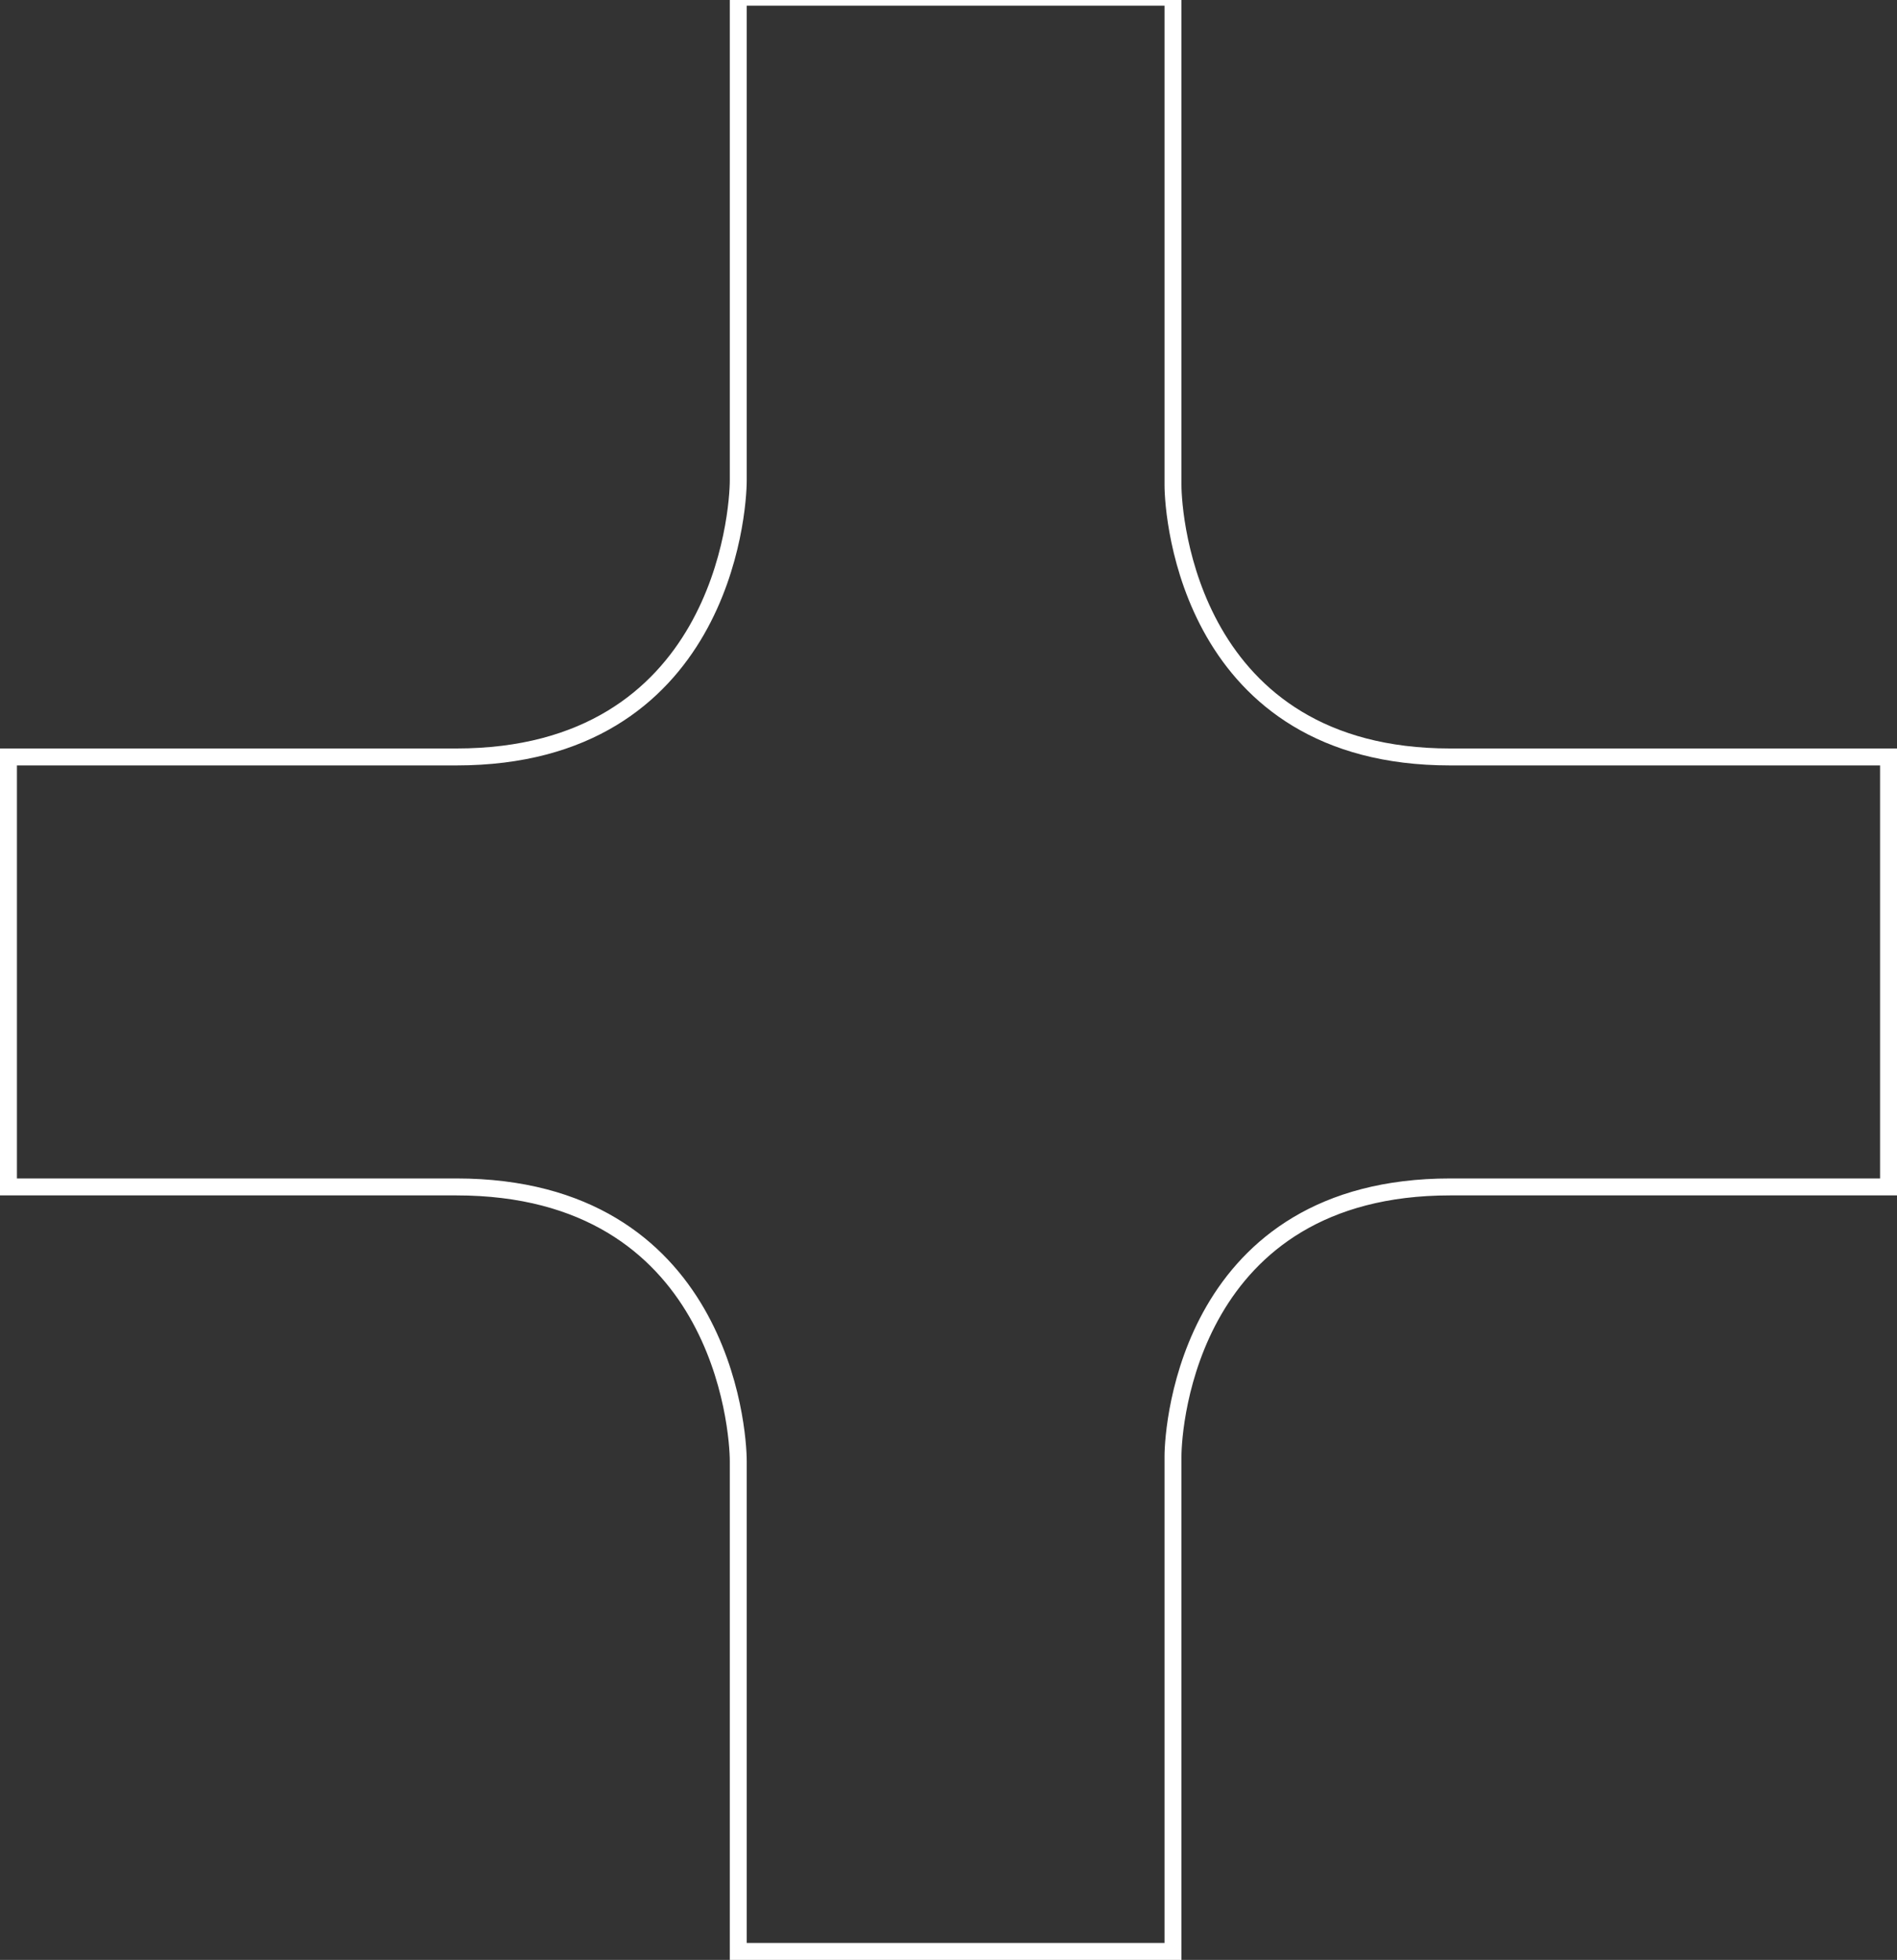 <svg width="336" height="347" viewBox="0 0 336 347" fill="none" xmlns="http://www.w3.org/2000/svg">
<rect x="0" y="0" width="336" height="347" fill="#333333" stroke="none"/>
<path d="M207.763 85.875C207.763 88.722 208.519 100.677 215.015 111.975C221.578 123.388 233.949 134.019 256.842 134.019H334.5V210.148H256.842C233.956 210.148 221.584 220.668 215.019 231.979C208.52 243.174 207.763 255.027 207.763 257.876V345.5H130.763V258.709C130.763 255.861 130.007 243.8 123.403 232.396C116.733 220.877 104.15 210.148 80.842 210.148H1.5V134.019H80.842C104.158 134.019 116.739 123.179 123.406 111.557C130.007 100.051 130.763 87.888 130.763 85.042V-0.5H207.763V85.875Z" stroke="white" stroke-width="3"/>
</svg>
